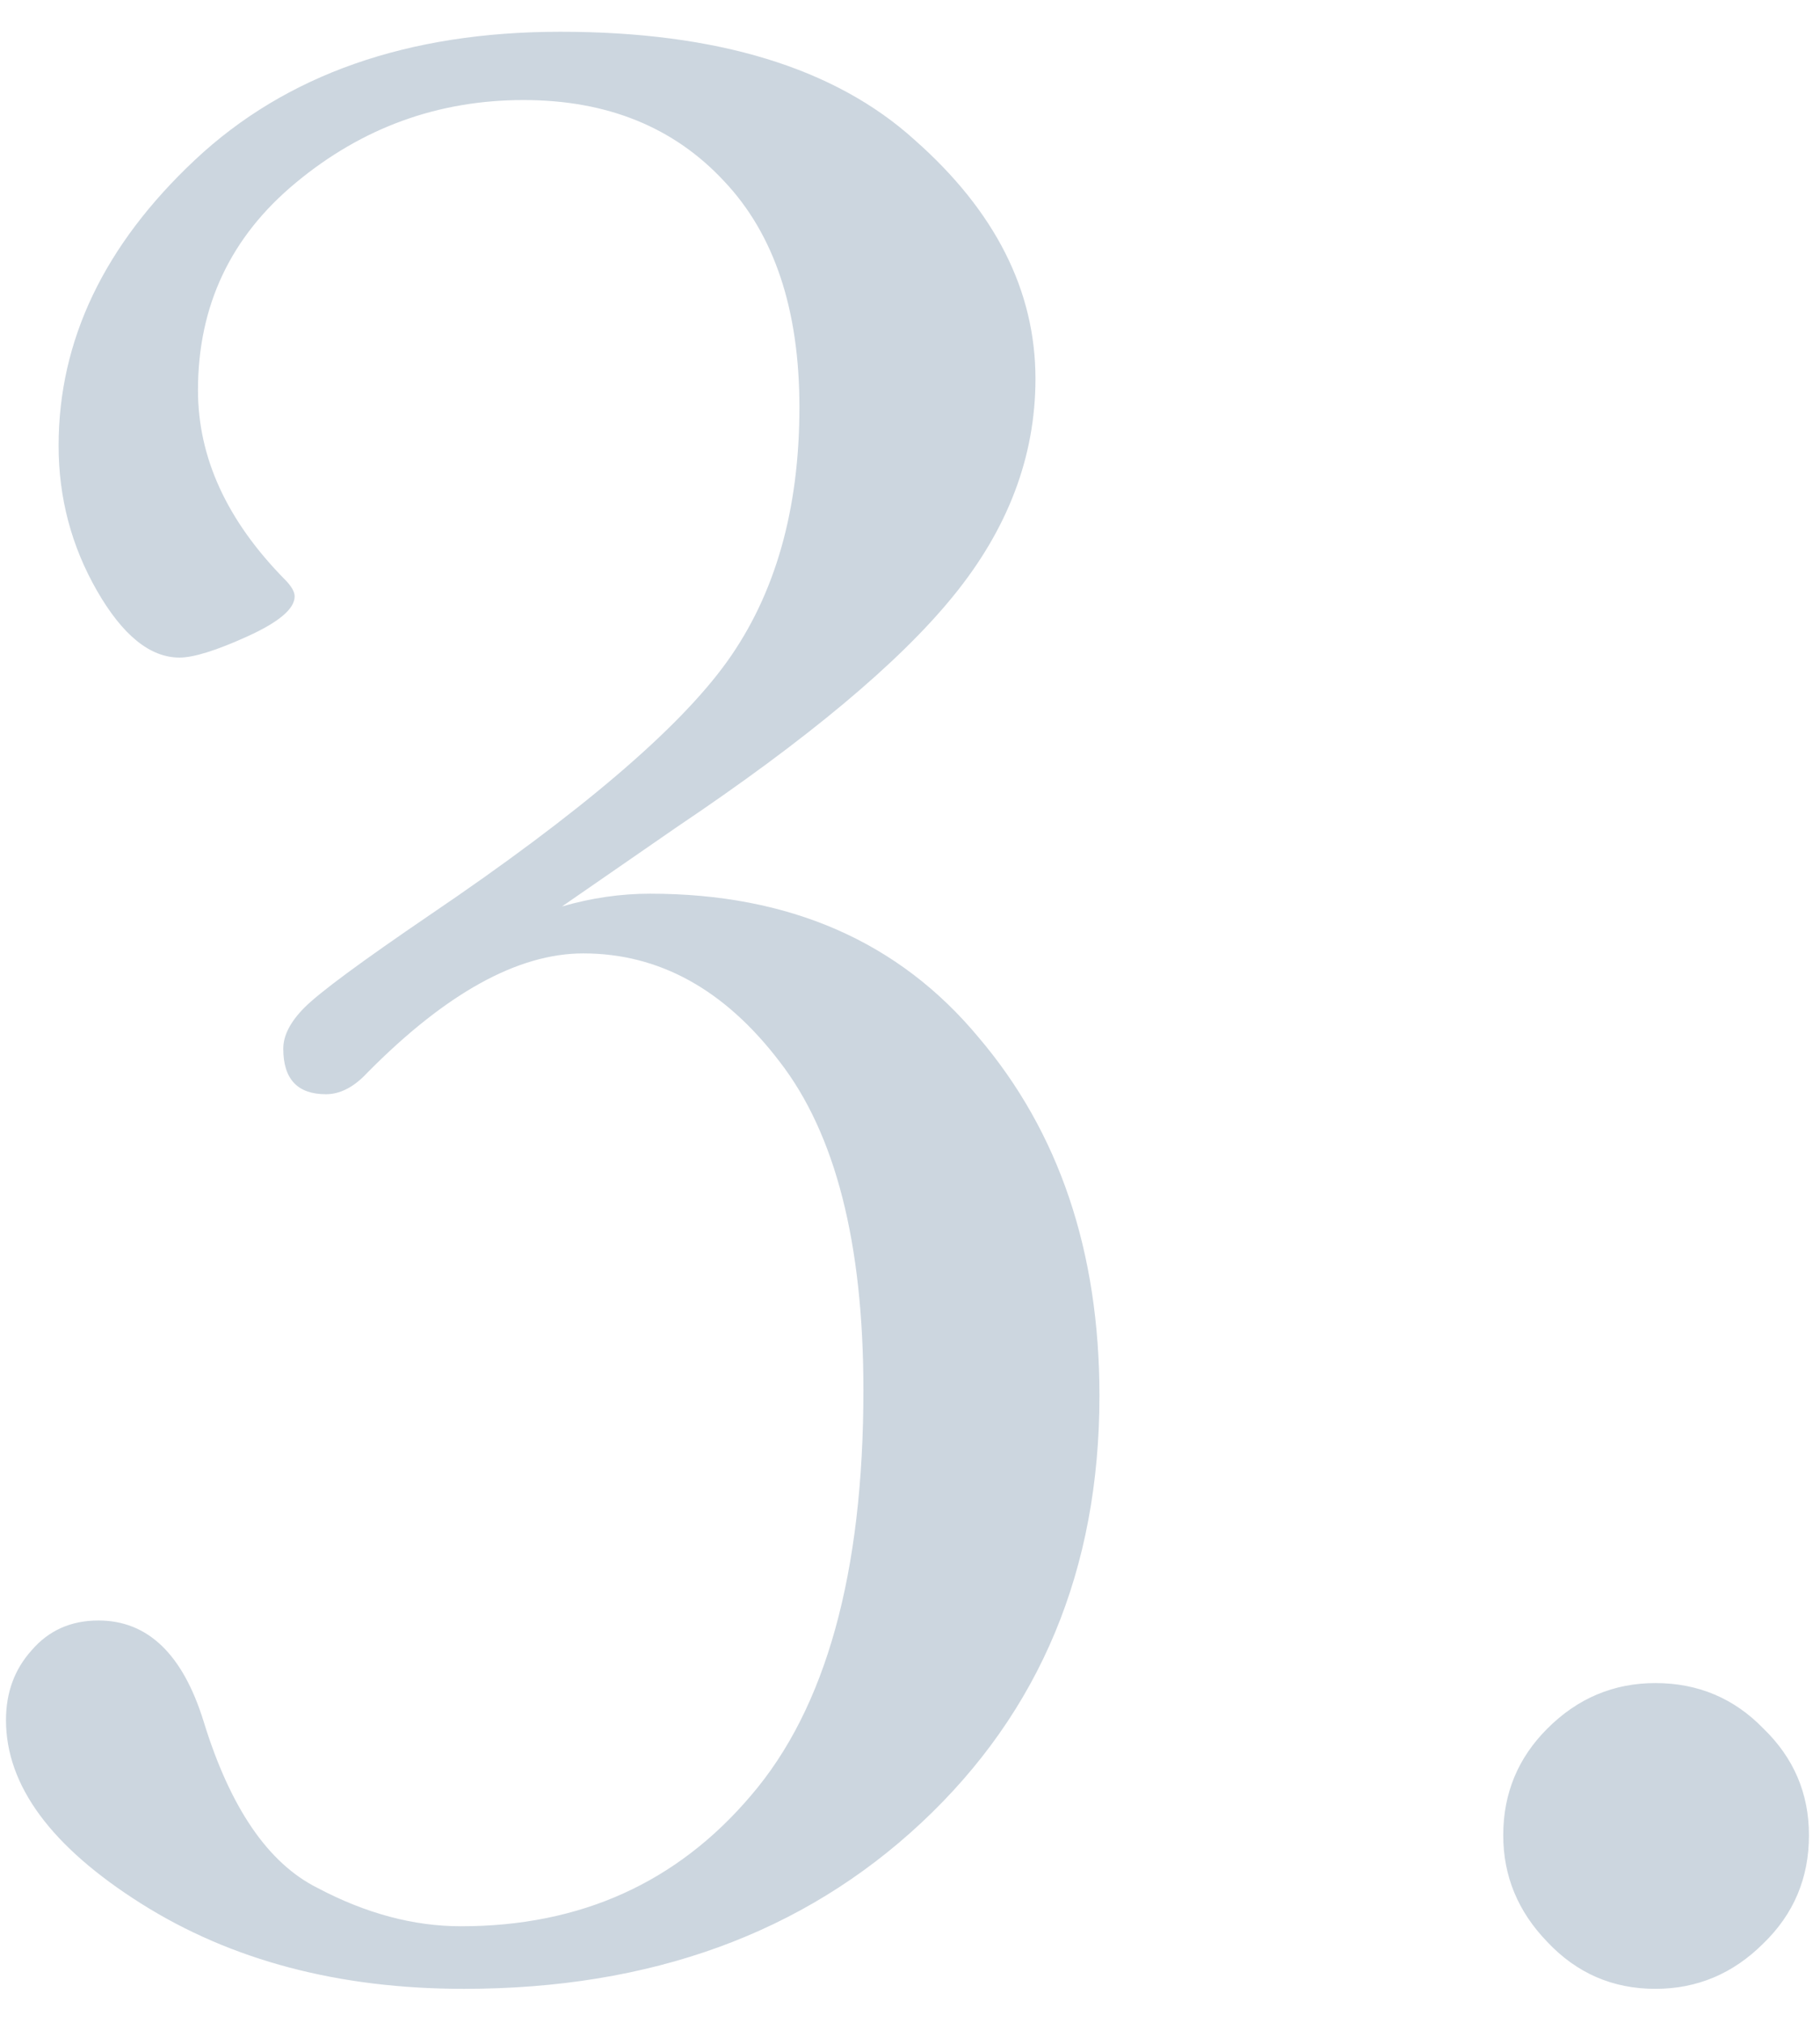 <?xml version="1.0" encoding="UTF-8"?> <svg xmlns="http://www.w3.org/2000/svg" width="45" height="50" viewBox="0 0 45 50" fill="none"><path d="M13.895 22.406C14.621 22.195 15.348 22.09 16.074 22.09C19.52 22.09 22.227 23.273 24.195 25.641C26.188 27.984 27.184 30.938 27.184 34.5C27.184 38.789 25.719 42.305 22.789 45.047C19.859 47.789 16.086 49.16 11.469 49.16C8.375 49.16 5.715 48.457 3.488 47.051C1.262 45.645 0.148 44.133 0.148 42.516C0.148 41.836 0.359 41.262 0.781 40.793C1.203 40.301 1.754 40.055 2.434 40.055C3.652 40.055 4.52 40.887 5.035 42.551C5.691 44.684 6.629 46.055 7.848 46.664C9.043 47.297 10.227 47.613 11.398 47.613C14.352 47.613 16.742 46.535 18.57 44.379C20.422 42.223 21.348 38.883 21.348 34.359C21.348 30.727 20.656 28.02 19.273 26.238C17.914 24.457 16.297 23.566 14.422 23.566C12.805 23.566 11.023 24.551 9.078 26.52C8.75 26.871 8.41 27.047 8.059 27.047C7.355 27.047 7.004 26.672 7.004 25.922C7.004 25.594 7.18 25.254 7.531 24.902C7.906 24.527 8.938 23.766 10.625 22.617C14.328 20.109 16.777 18.023 17.973 16.359C19.168 14.695 19.766 12.598 19.766 10.066C19.766 7.652 19.145 5.789 17.902 4.477C16.66 3.141 15.008 2.473 12.945 2.473C10.836 2.473 8.961 3.152 7.32 4.512C5.703 5.848 4.895 7.559 4.895 9.645C4.895 11.309 5.609 12.867 7.039 14.32C7.203 14.484 7.285 14.625 7.285 14.742C7.285 15.047 6.898 15.375 6.125 15.727C5.352 16.078 4.789 16.254 4.438 16.254C3.711 16.254 3.031 15.703 2.398 14.602C1.766 13.5 1.449 12.305 1.449 11.016C1.449 8.414 2.574 6.059 4.824 3.949C7.074 1.84 10.086 0.785 13.859 0.785C17.727 0.785 20.645 1.676 22.613 3.457C24.605 5.215 25.602 7.184 25.602 9.363C25.602 11.285 24.922 13.078 23.562 14.742C22.227 16.383 19.953 18.281 16.742 20.438L13.895 22.406ZM37.168 45.363C37.168 44.332 37.531 43.453 38.258 42.727C39.008 41.977 39.898 41.602 40.93 41.602C41.984 41.602 42.875 41.977 43.602 42.727C44.352 43.453 44.727 44.332 44.727 45.363C44.727 46.418 44.352 47.309 43.602 48.035C42.852 48.785 41.961 49.16 40.93 49.16C39.875 49.16 38.984 48.773 38.258 48C37.531 47.25 37.168 46.371 37.168 45.363Z" fill="#CCD6DF"></path></svg> 